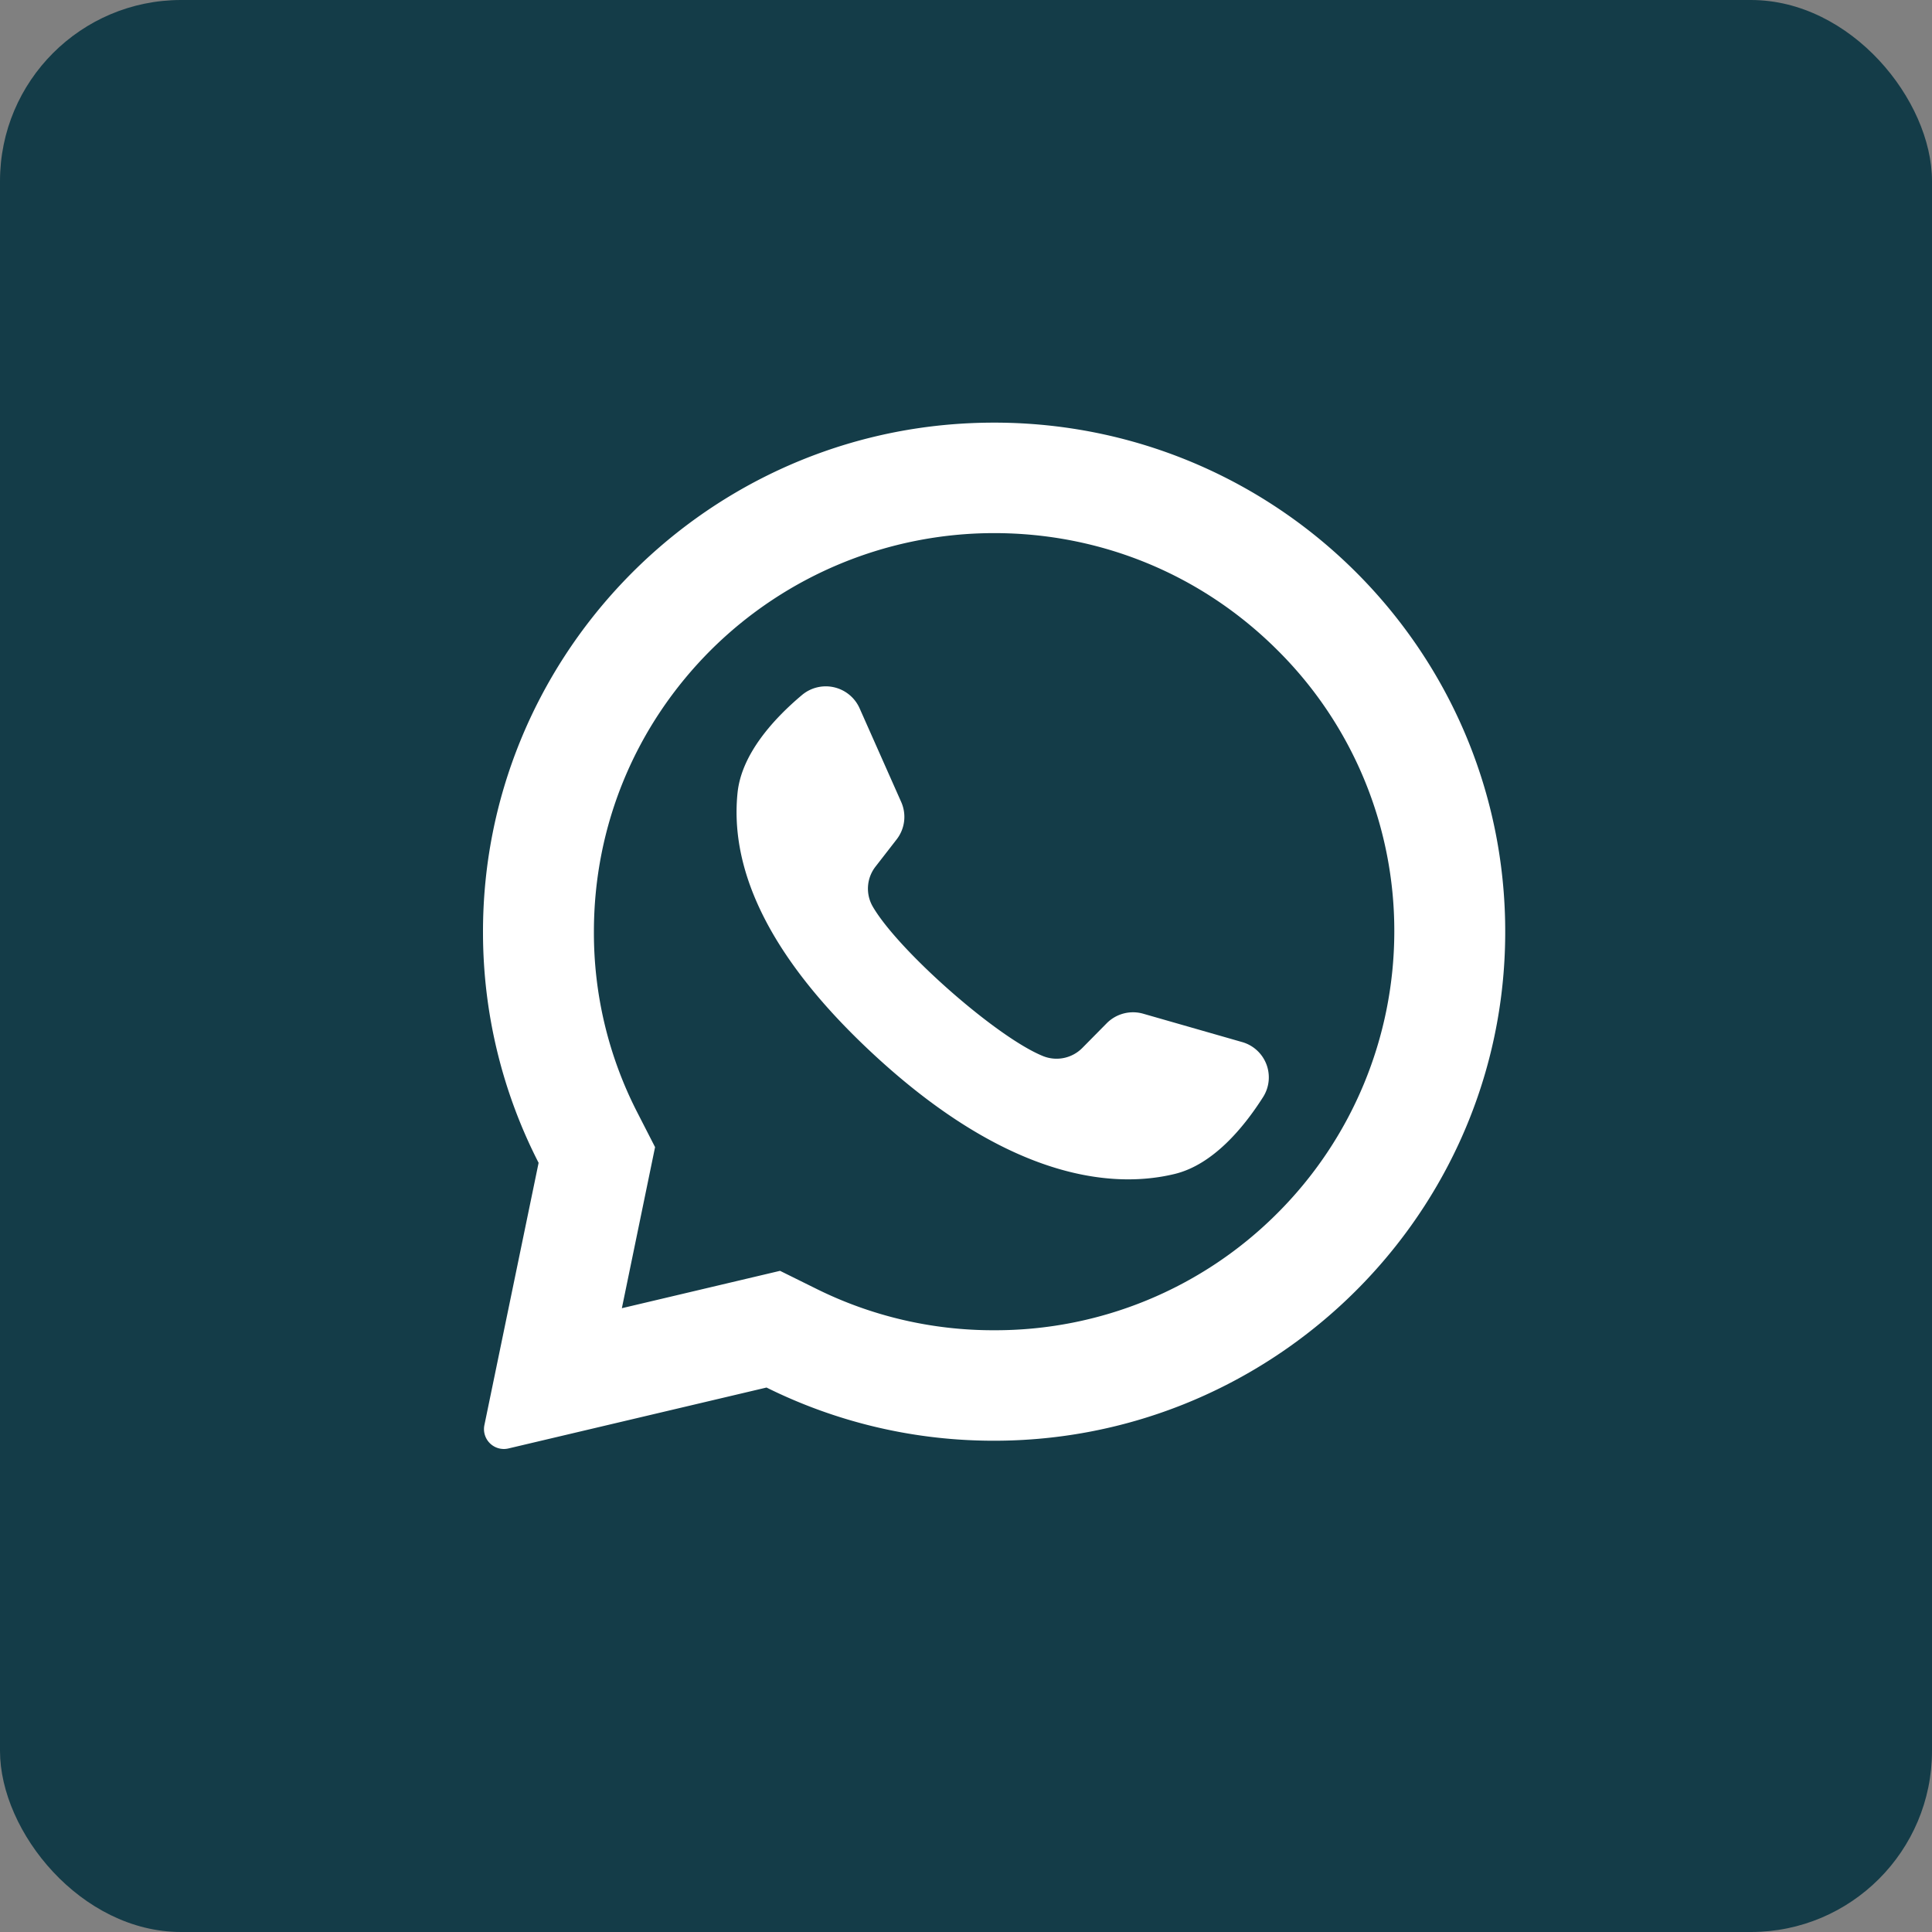 <?xml version="1.0" encoding="UTF-8"?> <svg xmlns="http://www.w3.org/2000/svg" width="32" height="32" fill="none"><rect width="100%" height="100%" fill="#808080" stroke="none"/><rect width="32" height="32" fill="#143C48" rx="3"></rect><path fill="#fff" d="M16.052 7.01c-4.508.214-8.066 3.953-8.052 8.447a8.367 8.367 0 0 0 .921 3.803l-.898 4.345a.329.329 0 0 0 .398.386l4.275-1.009a8.452 8.452 0 0 0 3.638.88c4.608.07 8.45-3.574 8.593-8.161.154-4.917-3.92-8.926-8.875-8.691Zm5.1 13.09a6.599 6.599 0 0 1-4.686 1.933 6.58 6.58 0 0 1-2.95-.689l-.596-.295-2.62.619.55-2.668-.293-.572a6.506 6.506 0 0 1-.72-2.997c0-1.763.69-3.42 1.941-4.668a6.654 6.654 0 0 1 4.688-1.933c1.77 0 3.435.686 4.687 1.933a6.545 6.545 0 0 1 1.941 4.668 6.6 6.6 0 0 1-1.941 4.668Z"></path><path fill="#fff" d="m20.574 17.26-1.64-.47a.613.613 0 0 0-.605.16l-.401.406a.6.6 0 0 1-.65.137c-.775-.313-2.407-1.758-2.824-2.48a.593.593 0 0 1 .048-.66l.35-.451a.607.607 0 0 0 .075-.618l-.69-1.554a.613.613 0 0 0-.954-.218c-.458.385-1.001.971-1.067 1.62-.117 1.144.376 2.587 2.24 4.319 2.152 2 3.876 2.265 4.998 1.994.637-.153 1.145-.769 1.466-1.273a.608.608 0 0 0-.346-.912Z"></path></svg> 
